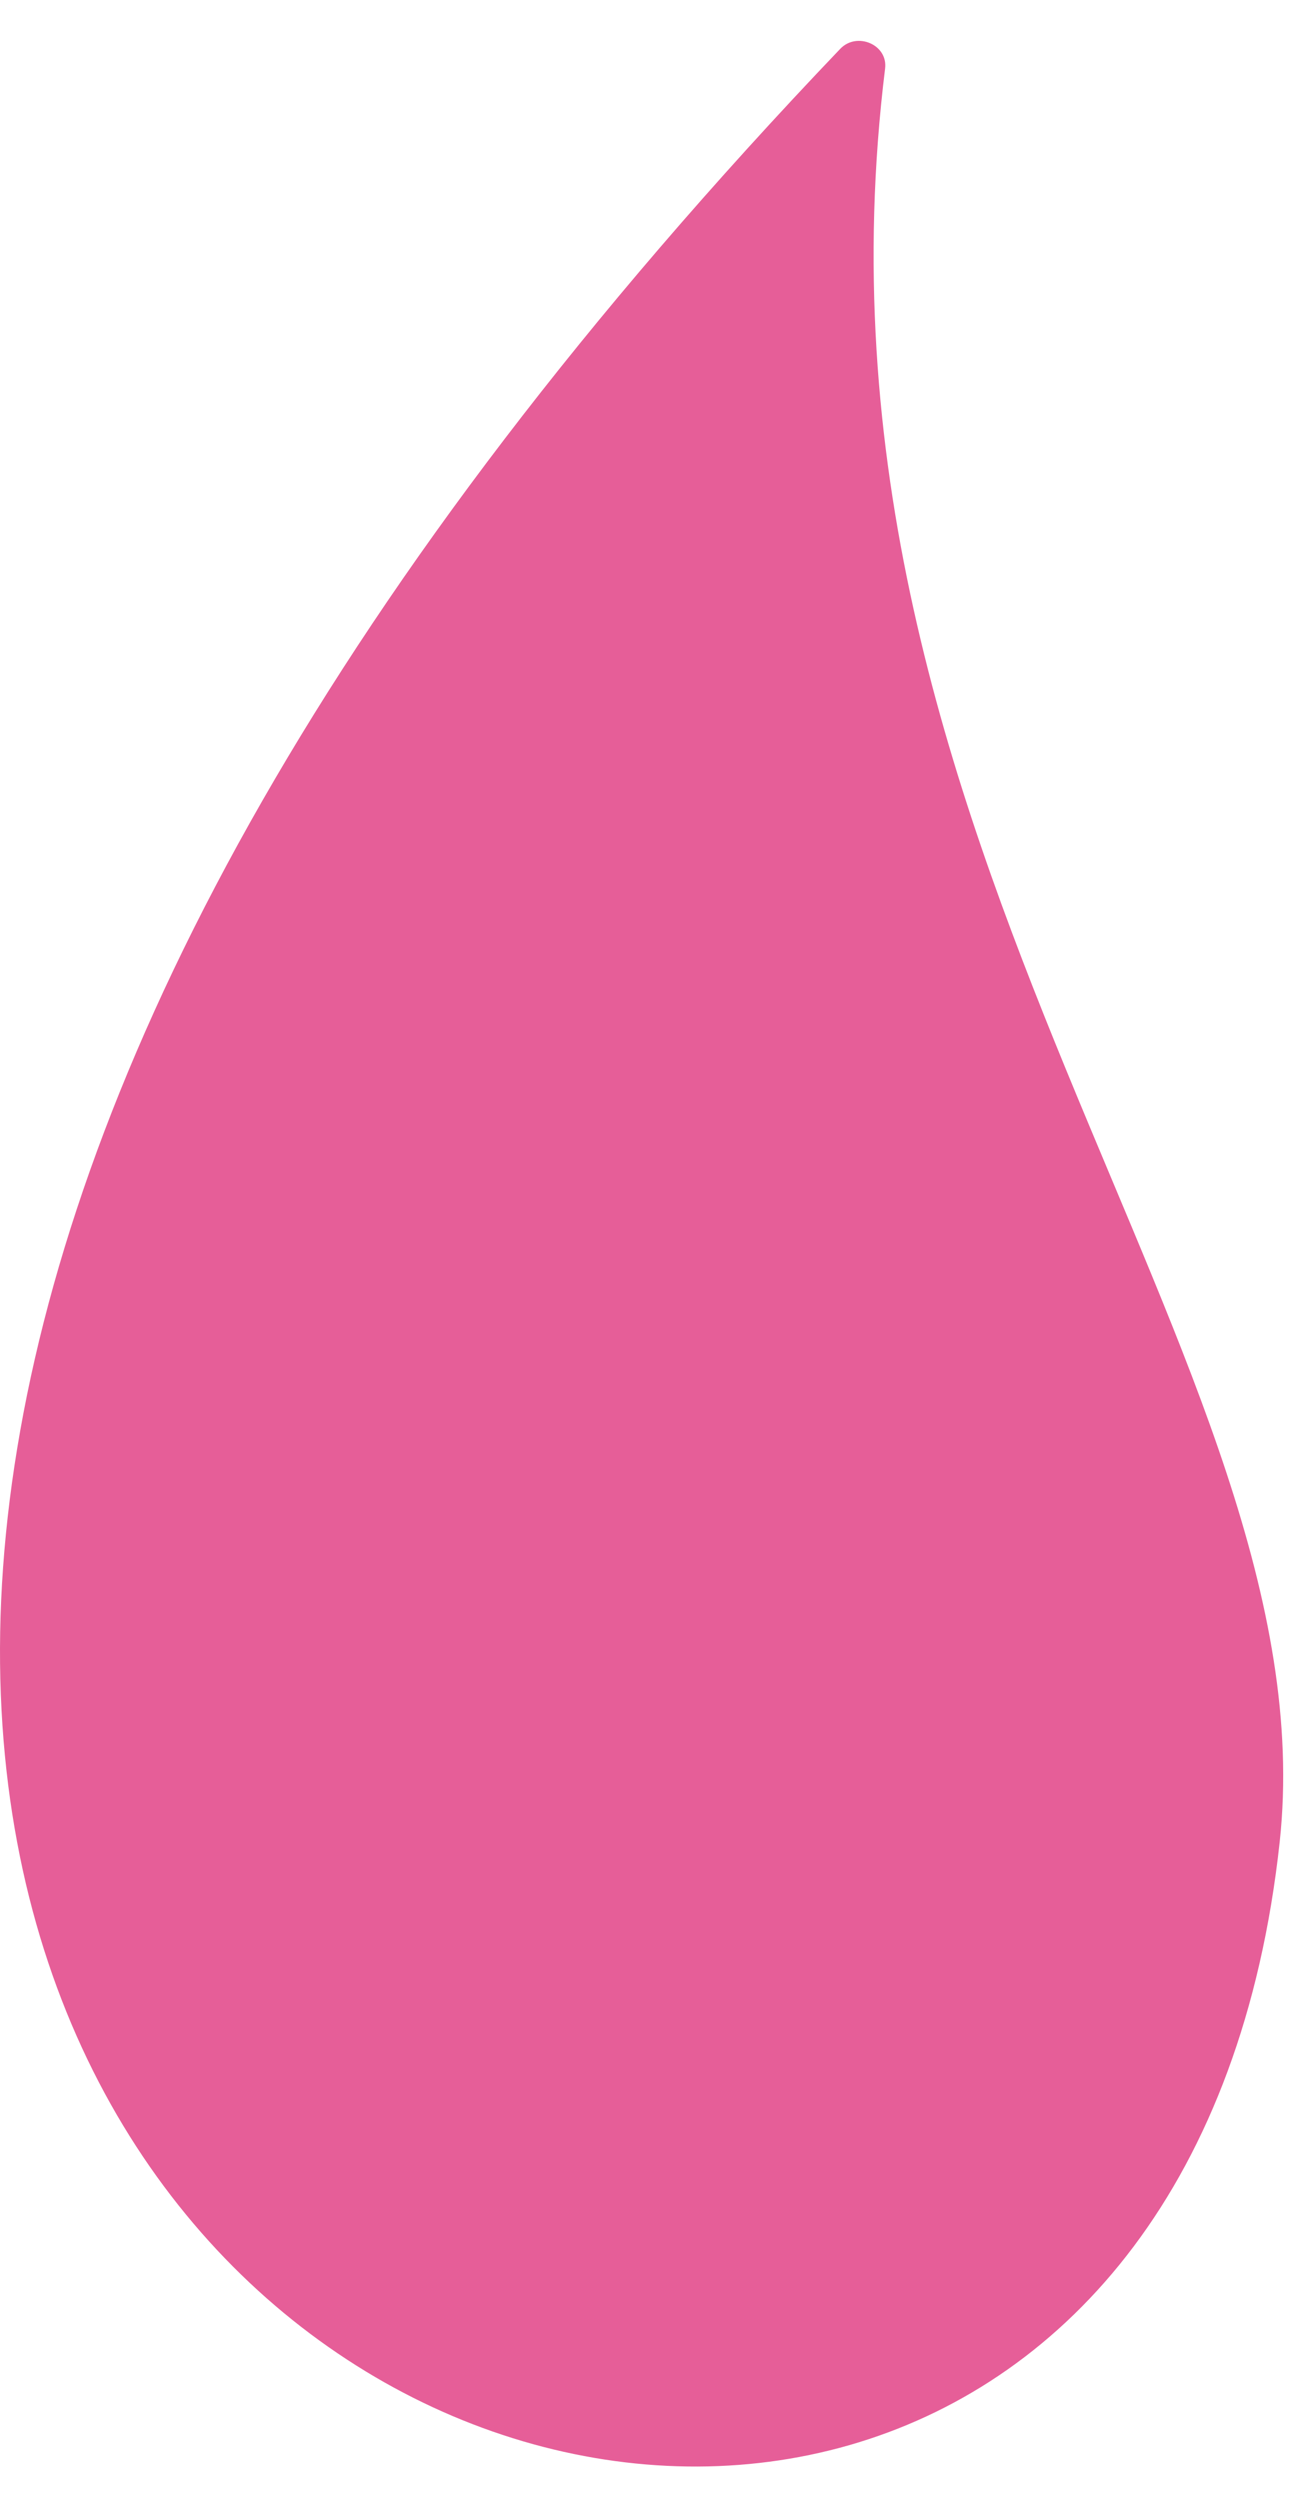<svg width="30" height="58" viewBox="0 0 30 58" fill="none" xmlns="http://www.w3.org/2000/svg">
<path d="M19.495 1.133C19.881 0.729 20.605 1.035 20.536 1.59C18.3 19.746 30.896 31.602 29.691 42.733C26.243 74.486 -28.226 51.104 19.495 1.133Z" fill="#E65E98"/>
</svg>
